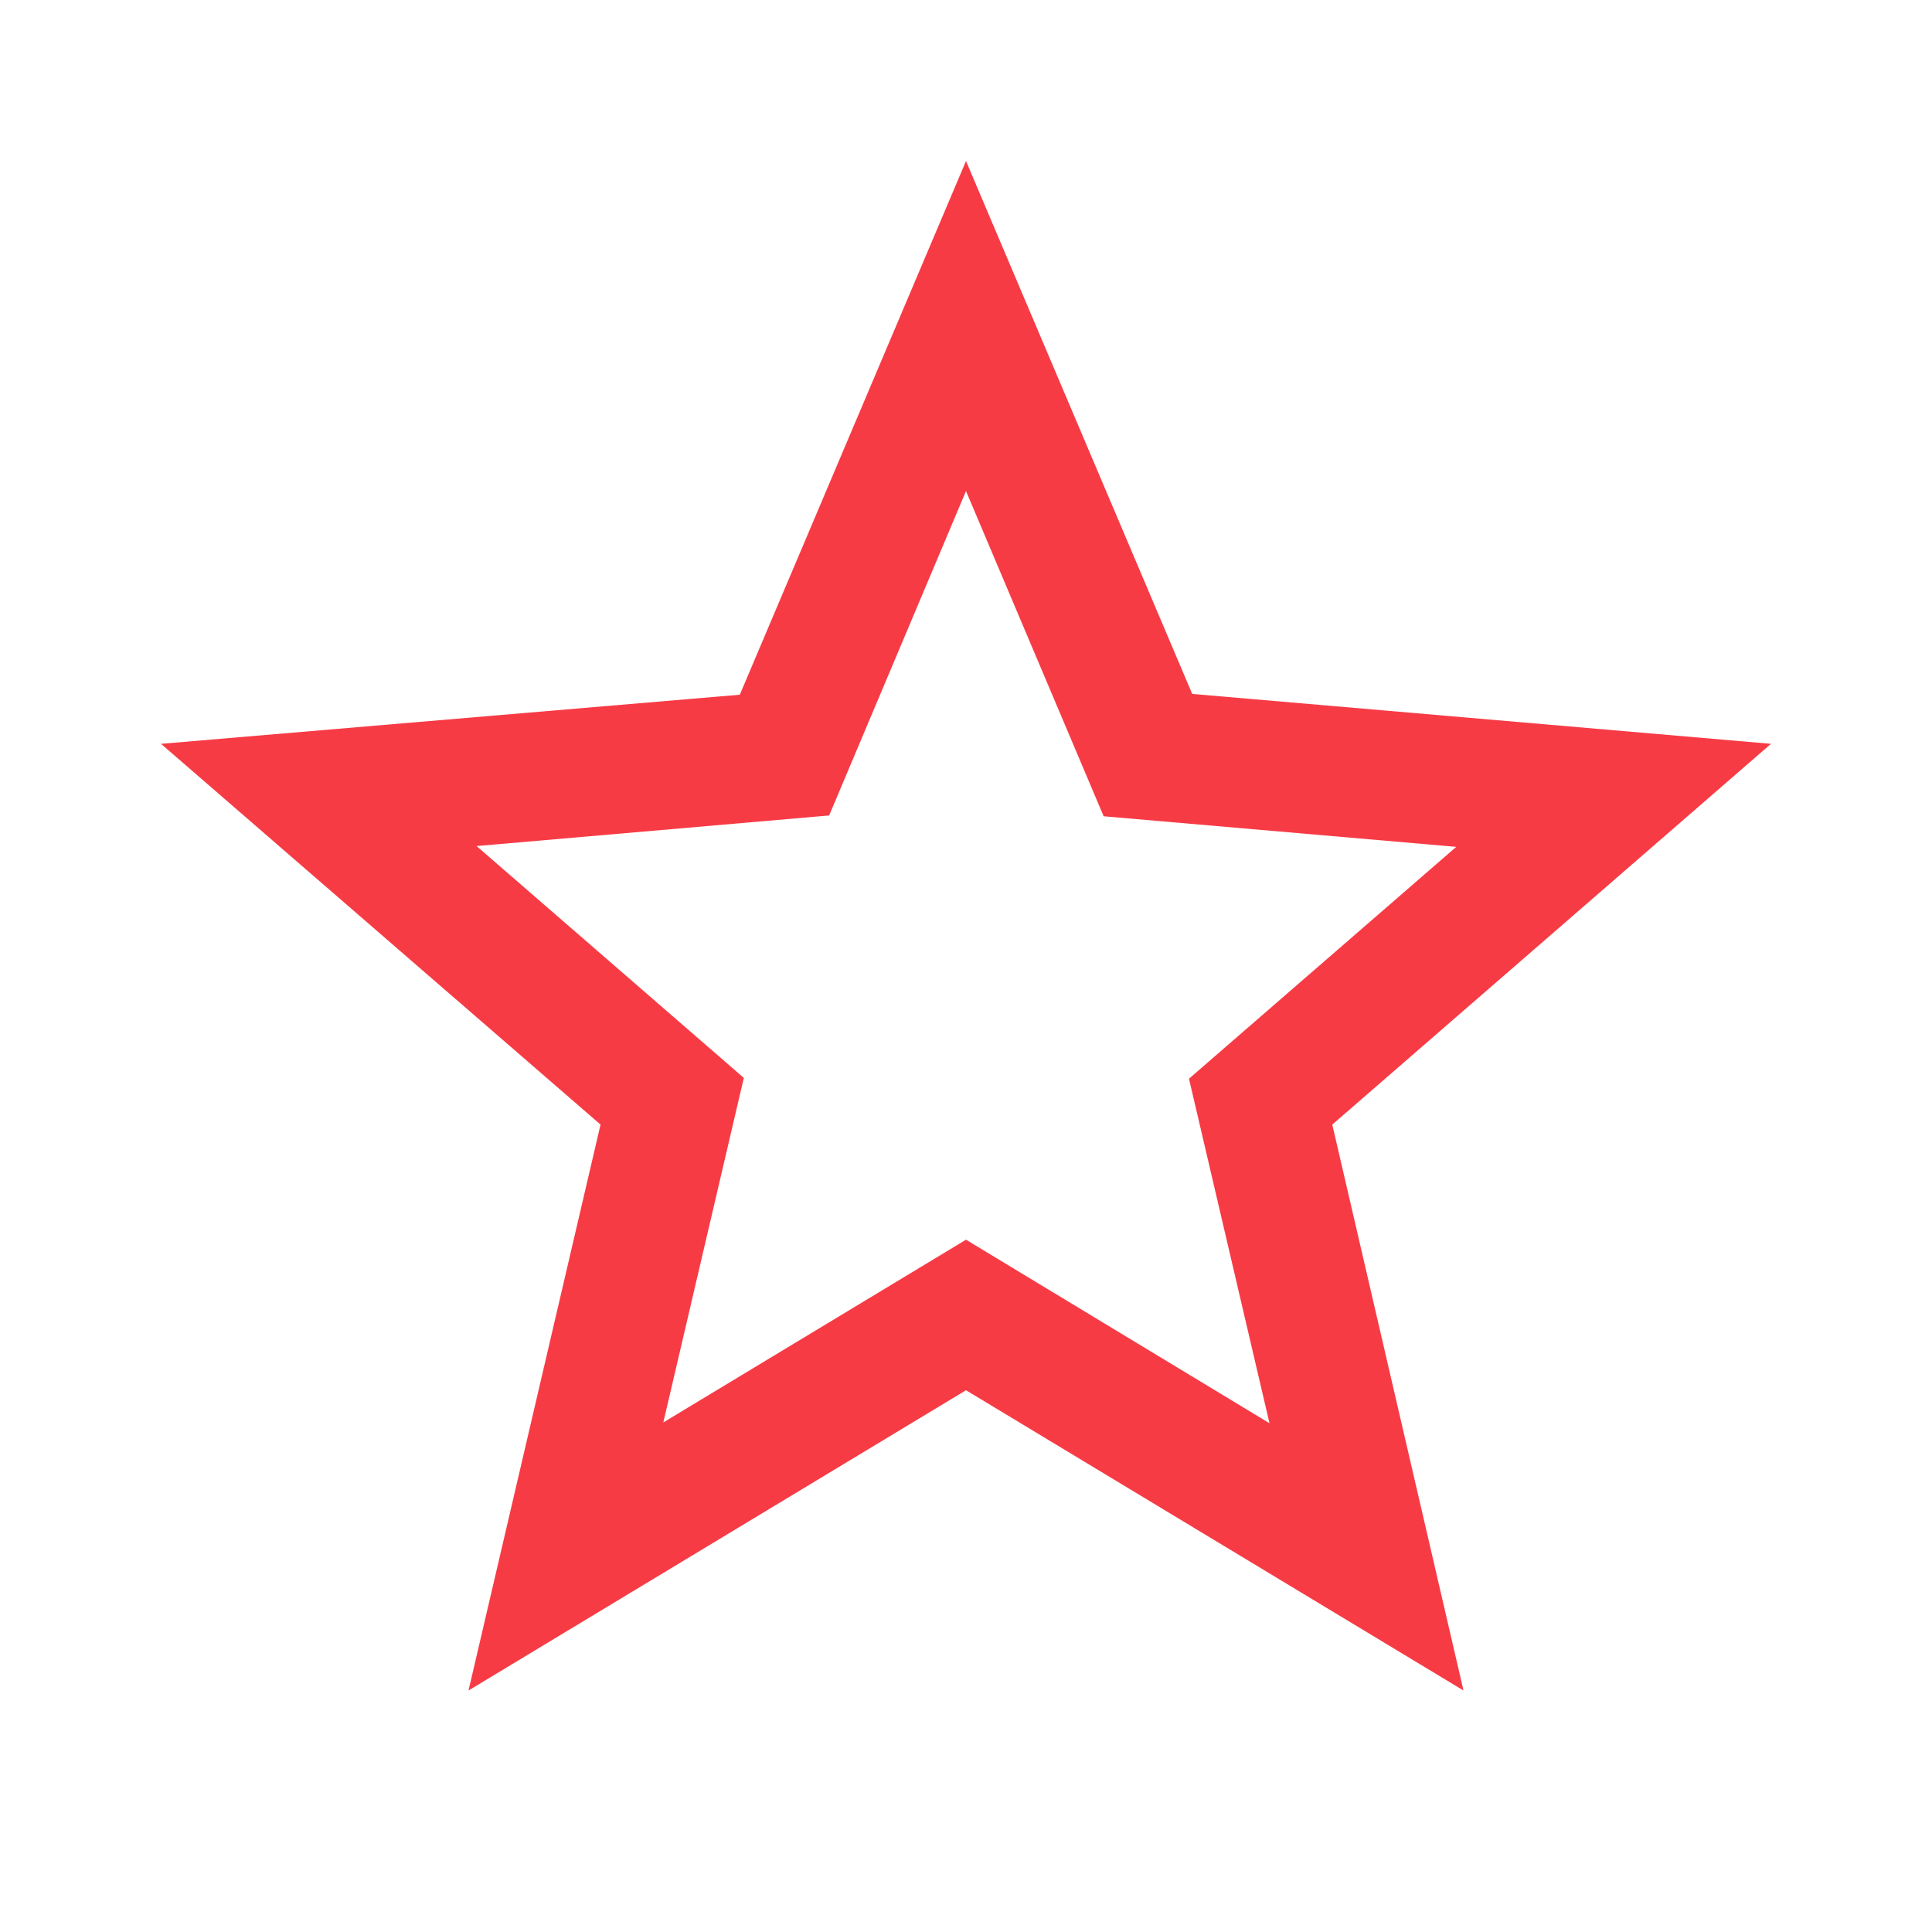 <svg width="48" height="48" viewBox="0 0 48 48" xmlns="http://www.w3.org/2000/svg"><title>ic_star_border_24px</title><desc>Created with Sketch.</desc><g fill="none"><path d="M0 0h48v48h-48z"/><path d="M44 18.48l-14.38-1.24-5.62-13.24-5.62 13.26-14.38 1.22 10.92 9.46-3.28 14.06 12.36-7.46 12.36 7.46-3.26-14.06 10.9-9.46zm-20 12.32l-7.52 4.54 2-8.56-6.64-5.76 8.76-.76 3.4-8.06 3.42 8.08 8.76.76-6.64 5.76 2 8.56-7.54-4.56z" fill="#F73B45" fill-rule="nonzero"/></g></svg>